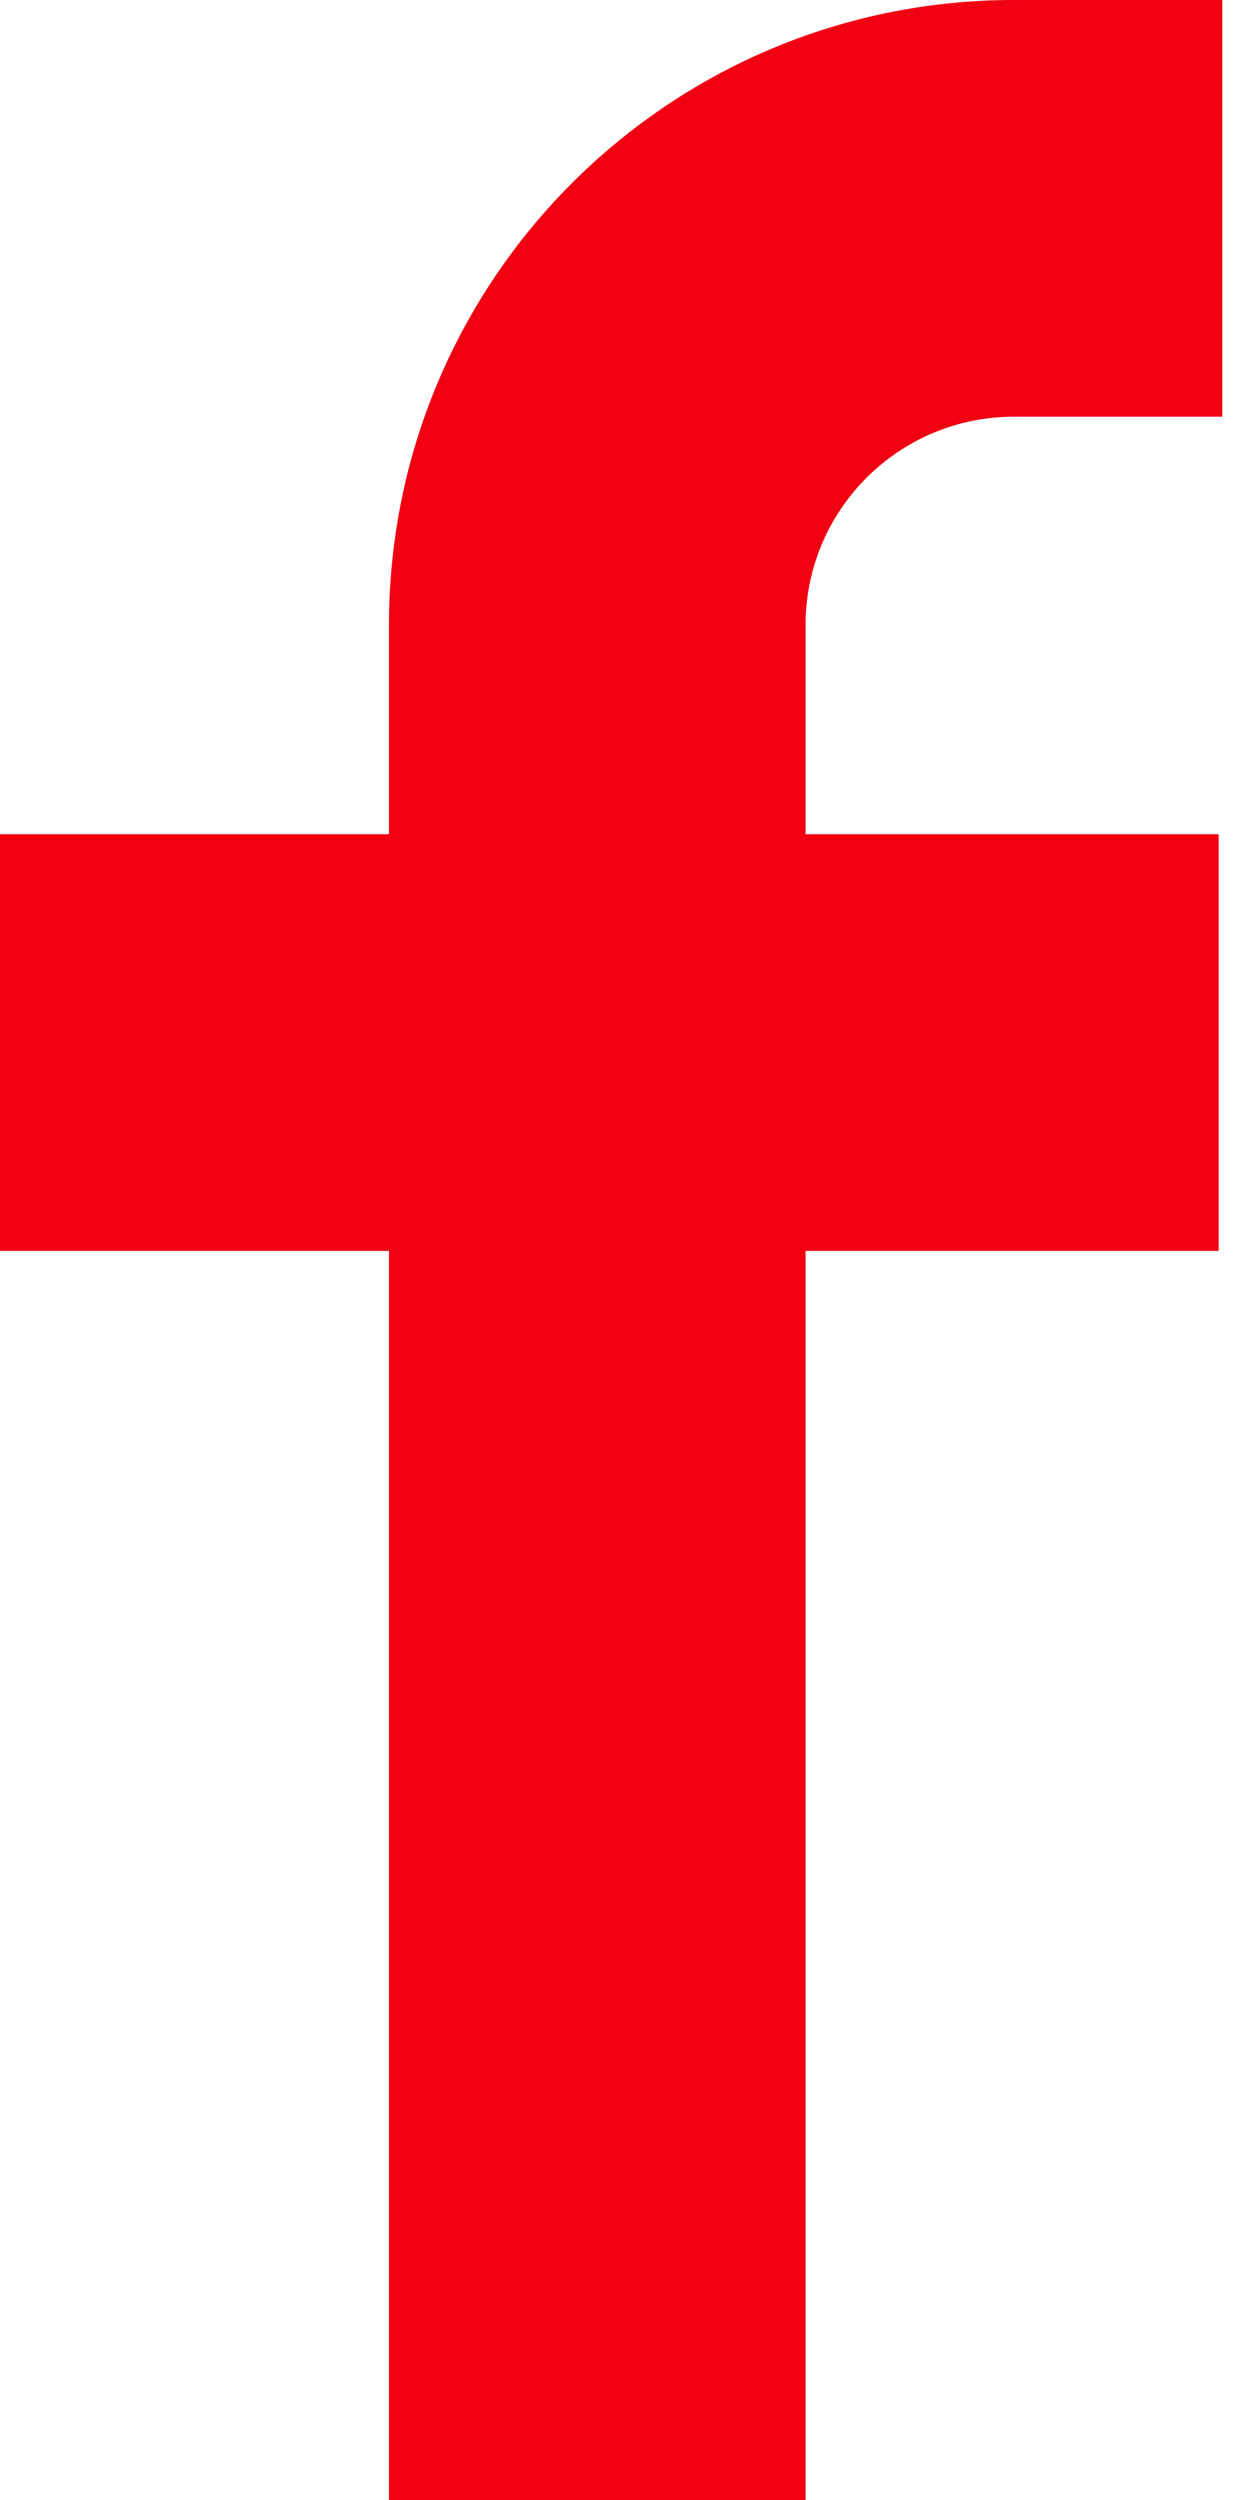 <svg width="11" height="22" viewBox="0 0 11 22" fill="none" xmlns="http://www.w3.org/2000/svg">
<path fill-rule="evenodd" clip-rule="evenodd" d="M3.423 11.008H0V7.341H3.423V5.5C3.423 2.462 5.885 0 8.923 0H10.756V3.667H8.923C7.91 3.667 7.089 4.487 7.089 5.5V7.341H10.724V11.008H7.089V22H3.423V11.008Z" fill="#F20012"/>
</svg>
